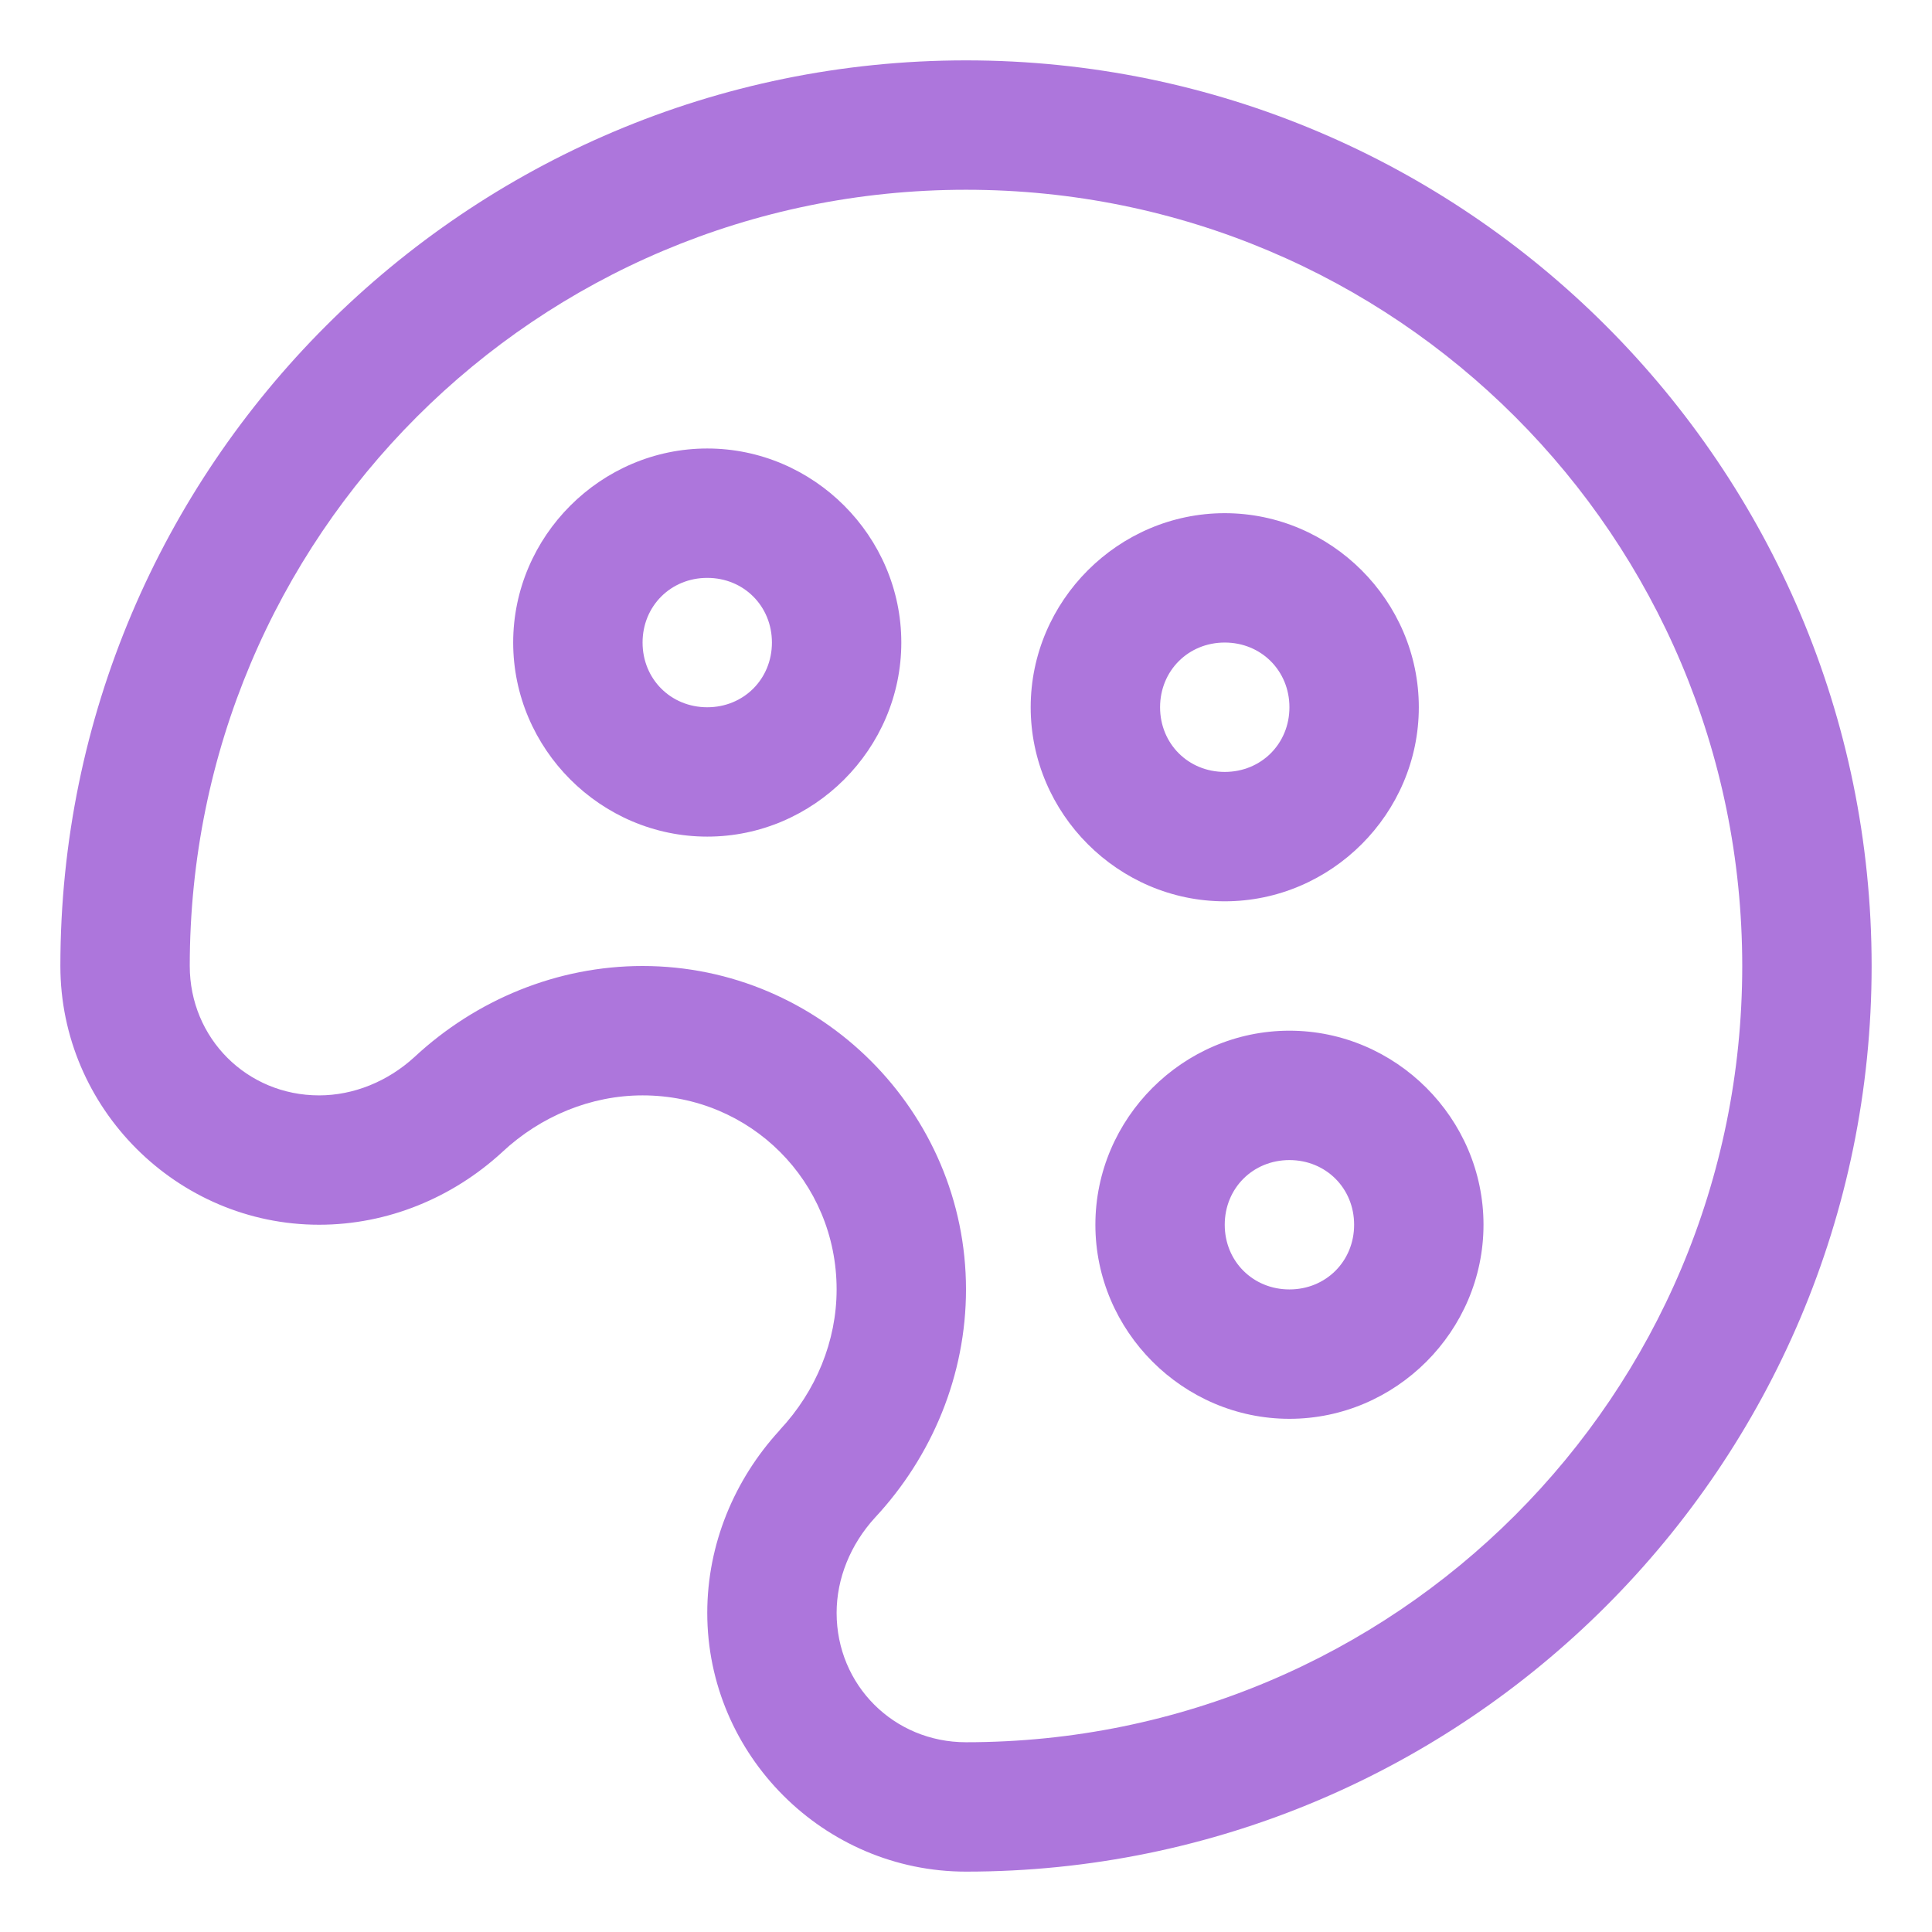 <?xml version="1.0" encoding="UTF-8"?> <svg xmlns="http://www.w3.org/2000/svg" width="64" height="64" viewBox="0 0 64 64" fill="none"> <path d="M32 2C15.457 2 2 15.457 2 32C2 36.709 5.863 40.571 10.571 40.571C12.844 40.571 14.987 39.675 16.619 38.181L16.628 38.174L16.636 38.165C17.916 36.968 19.58 36.286 21.286 36.286C24.861 36.286 27.714 39.139 27.714 42.715C27.714 44.421 27.033 46.084 25.835 47.365L25.826 47.381L25.818 47.389C24.326 49.017 23.429 51.156 23.429 53.428C23.429 58.137 27.291 62 32 62C48.543 62 62 48.543 62 32C62 15.457 48.543 2 32 2ZM32 6.286C46.227 6.286 57.714 17.773 57.714 32C57.714 46.227 46.227 57.714 32 57.714C29.608 57.714 27.714 55.821 27.714 53.428C27.714 52.291 28.172 51.164 28.982 50.277C30.883 48.237 32 45.547 32 42.714C32 36.822 27.178 32 21.286 32C18.454 32 15.766 33.12 13.727 35.018C12.841 35.828 11.709 36.286 10.571 36.286C8.179 36.286 6.286 34.392 6.286 32C6.286 17.773 17.773 6.286 32 6.286ZM23.429 14.857C19.904 14.857 17 17.761 17 21.285C17 24.811 19.904 27.714 23.429 27.714C26.954 27.714 29.857 24.811 29.857 21.285C29.857 17.761 26.954 14.857 23.429 14.857ZM40.571 17C37.046 17 34.143 19.904 34.143 23.429C34.143 26.954 37.046 29.857 40.571 29.857C44.096 29.857 47 26.954 47 23.429C47 19.904 44.096 17 40.571 17ZM23.429 19.143C24.637 19.143 25.571 20.077 25.571 21.285C25.571 22.494 24.637 23.429 23.429 23.429C22.22 23.429 21.286 22.494 21.286 21.285C21.286 20.077 22.22 19.143 23.429 19.143ZM40.571 21.285C41.78 21.285 42.714 22.22 42.714 23.429C42.714 24.637 41.78 25.571 40.571 25.571C39.363 25.571 38.429 24.637 38.429 23.429C38.429 22.22 39.363 21.285 40.571 21.285ZM42.714 34.143C39.189 34.143 36.286 37.046 36.286 40.571C36.286 44.096 39.189 47 42.714 47C46.239 47 49.143 44.096 49.143 40.571C49.143 37.046 46.239 34.143 42.714 34.143ZM42.714 38.429C43.923 38.429 44.857 39.362 44.857 40.571C44.857 41.78 43.923 42.714 42.714 42.714C41.505 42.714 40.571 41.78 40.571 40.571C40.571 39.362 41.505 38.429 42.714 38.429Z" fill="#AD76DC"></path> </svg> 